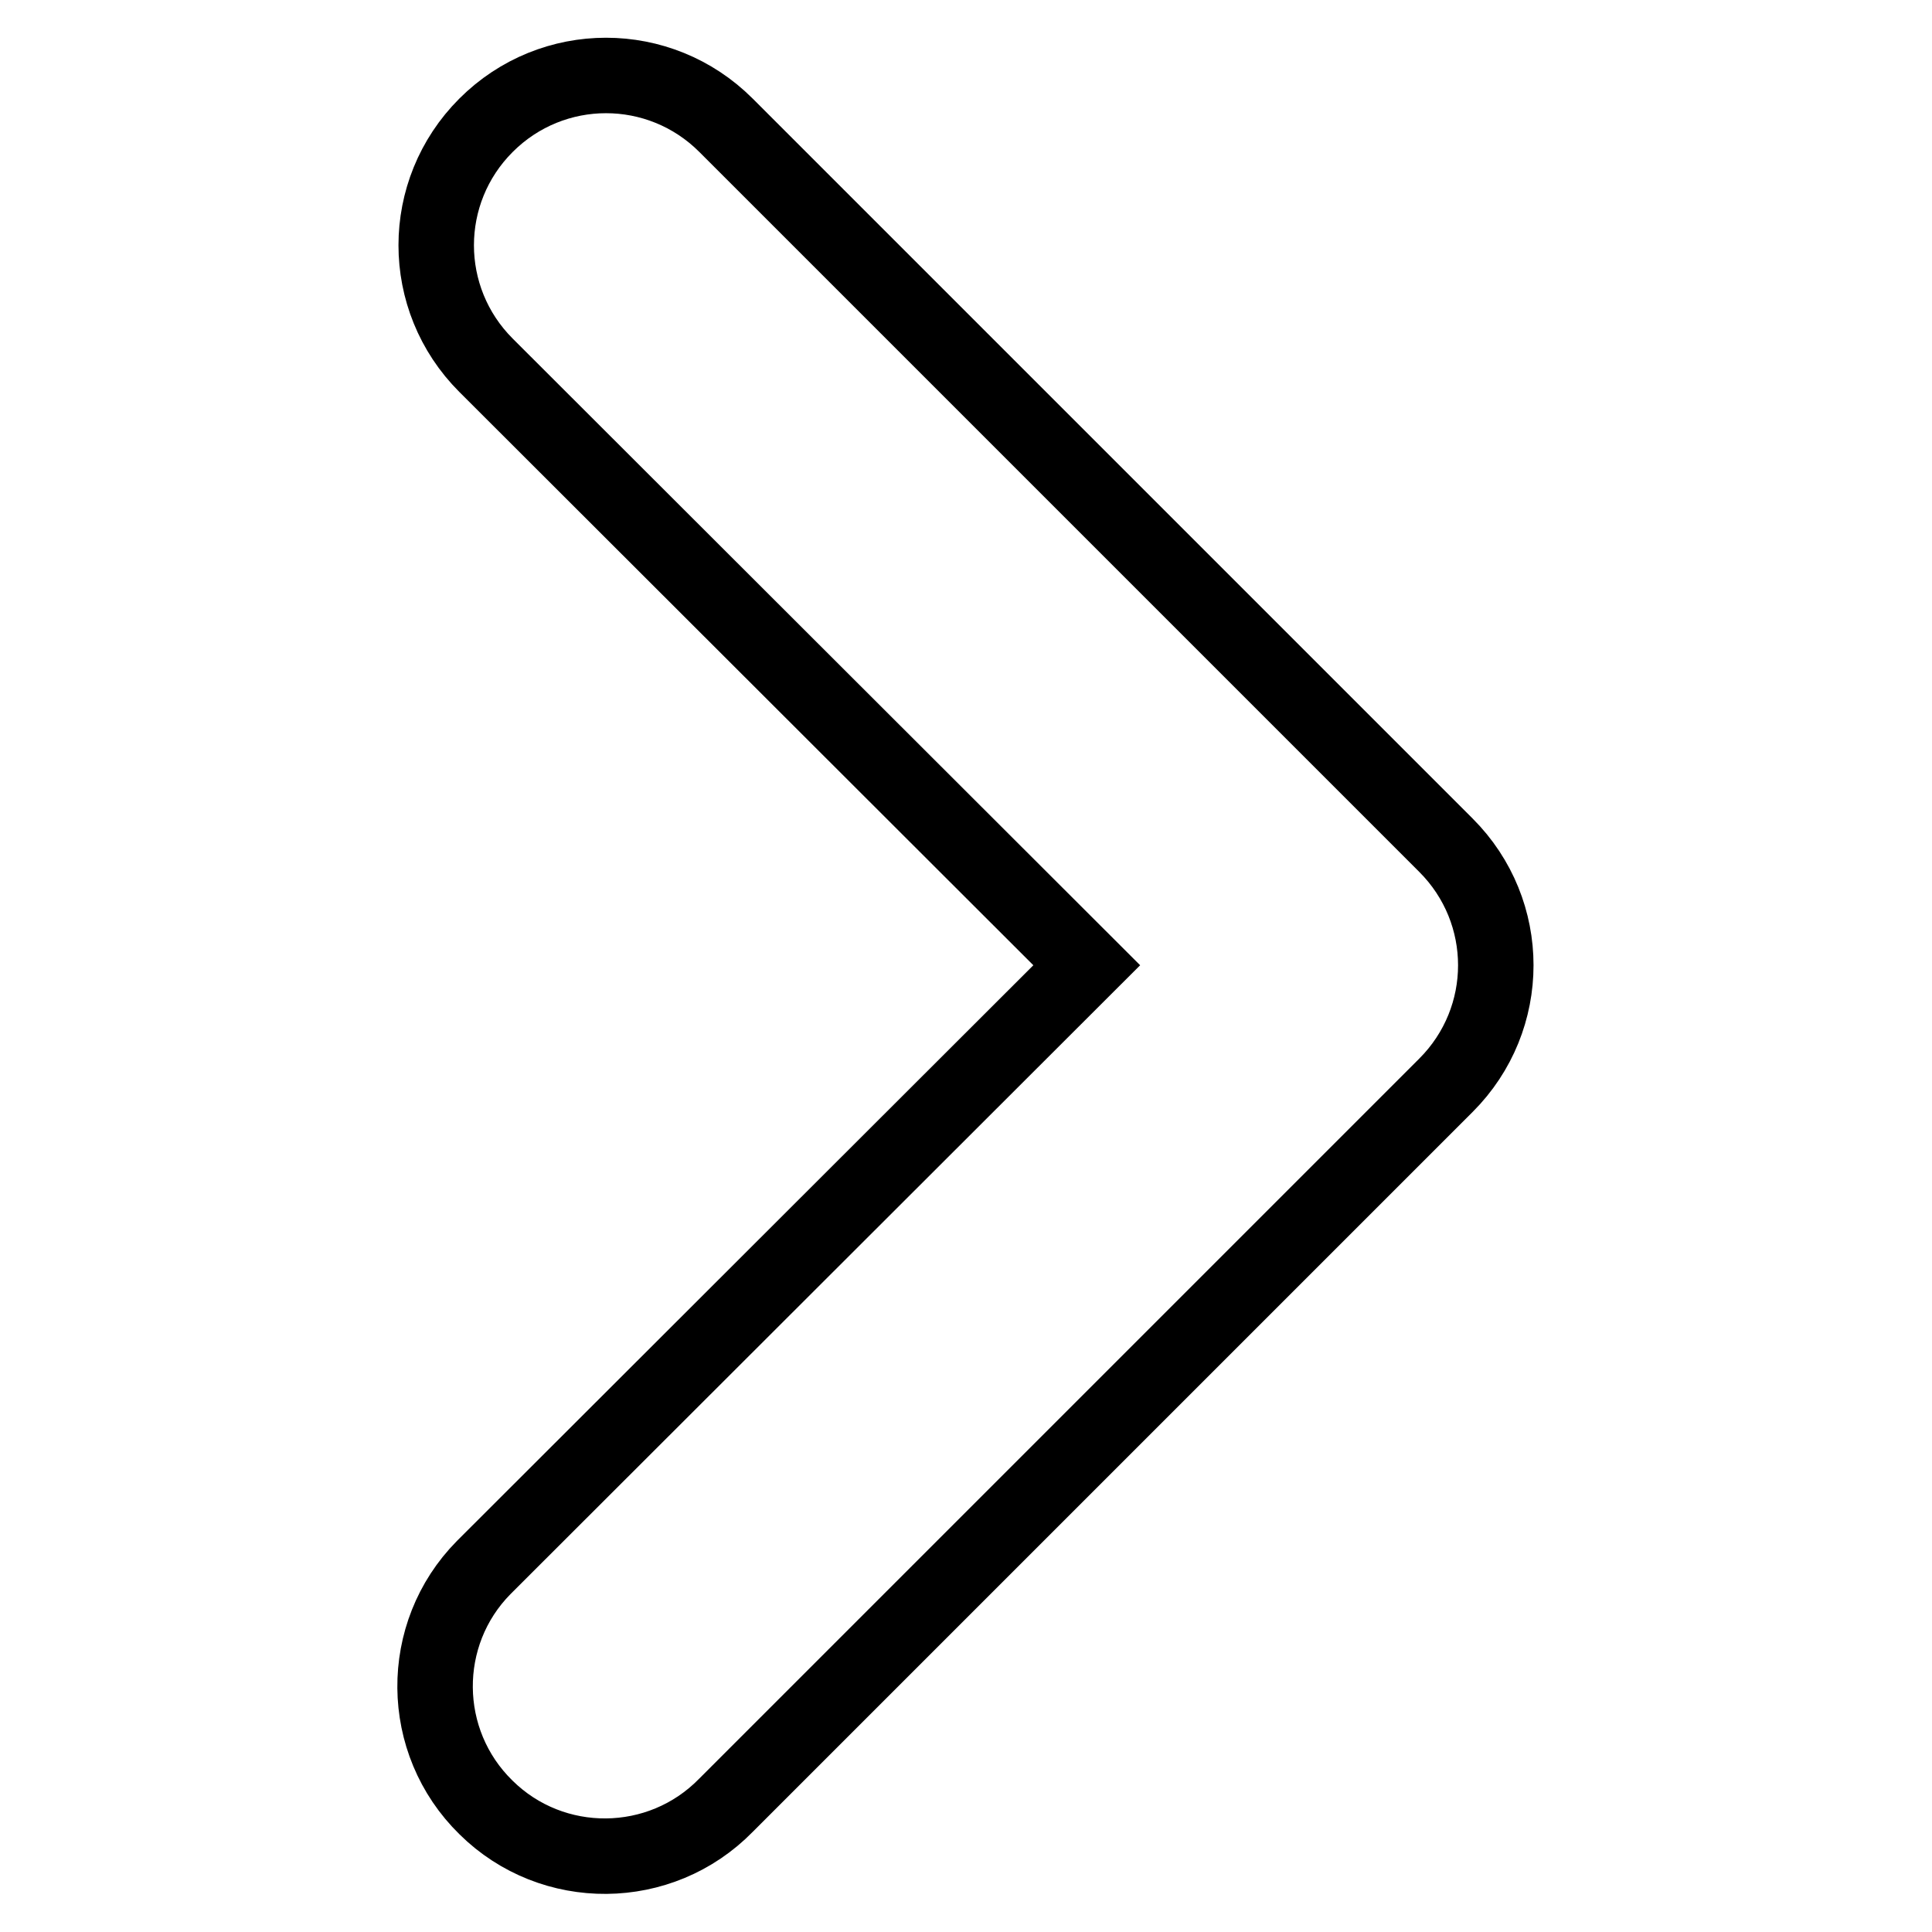 <?xml version="1.0" encoding="utf-8"?>
<!-- Svg Vector Icons : http://www.onlinewebfonts.com/icon -->
<!DOCTYPE svg PUBLIC "-//W3C//DTD SVG 1.1//EN" "http://www.w3.org/Graphics/SVG/1.1/DTD/svg11.dtd">
<svg version="1.1" xmlns="http://www.w3.org/2000/svg" xmlns:xlink="http://www.w3.org/1999/xlink" x="0px" y="0px" viewBox="0 0 256 256" enable-background="new 0 0 256 256" xml:space="preserve">
<g> <path stroke-width="10" fill-opacity="0" stroke="#000000"  d="M144,127.9L64.4,48.4c-8.8-8.8-8.8-23,0-31.8s23-8.8,31.8,0l95.4,95.4c8.8,8.8,8.8,23,0,31.8l-95.4,95.4 c-8.7,8.9-23,9-31.8,0.3c-8.9-8.7-9-23-0.3-31.8c0.1-0.1,0.2-0.2,0.3-0.3L144,127.9L144,127.9z"/></g>
</svg>